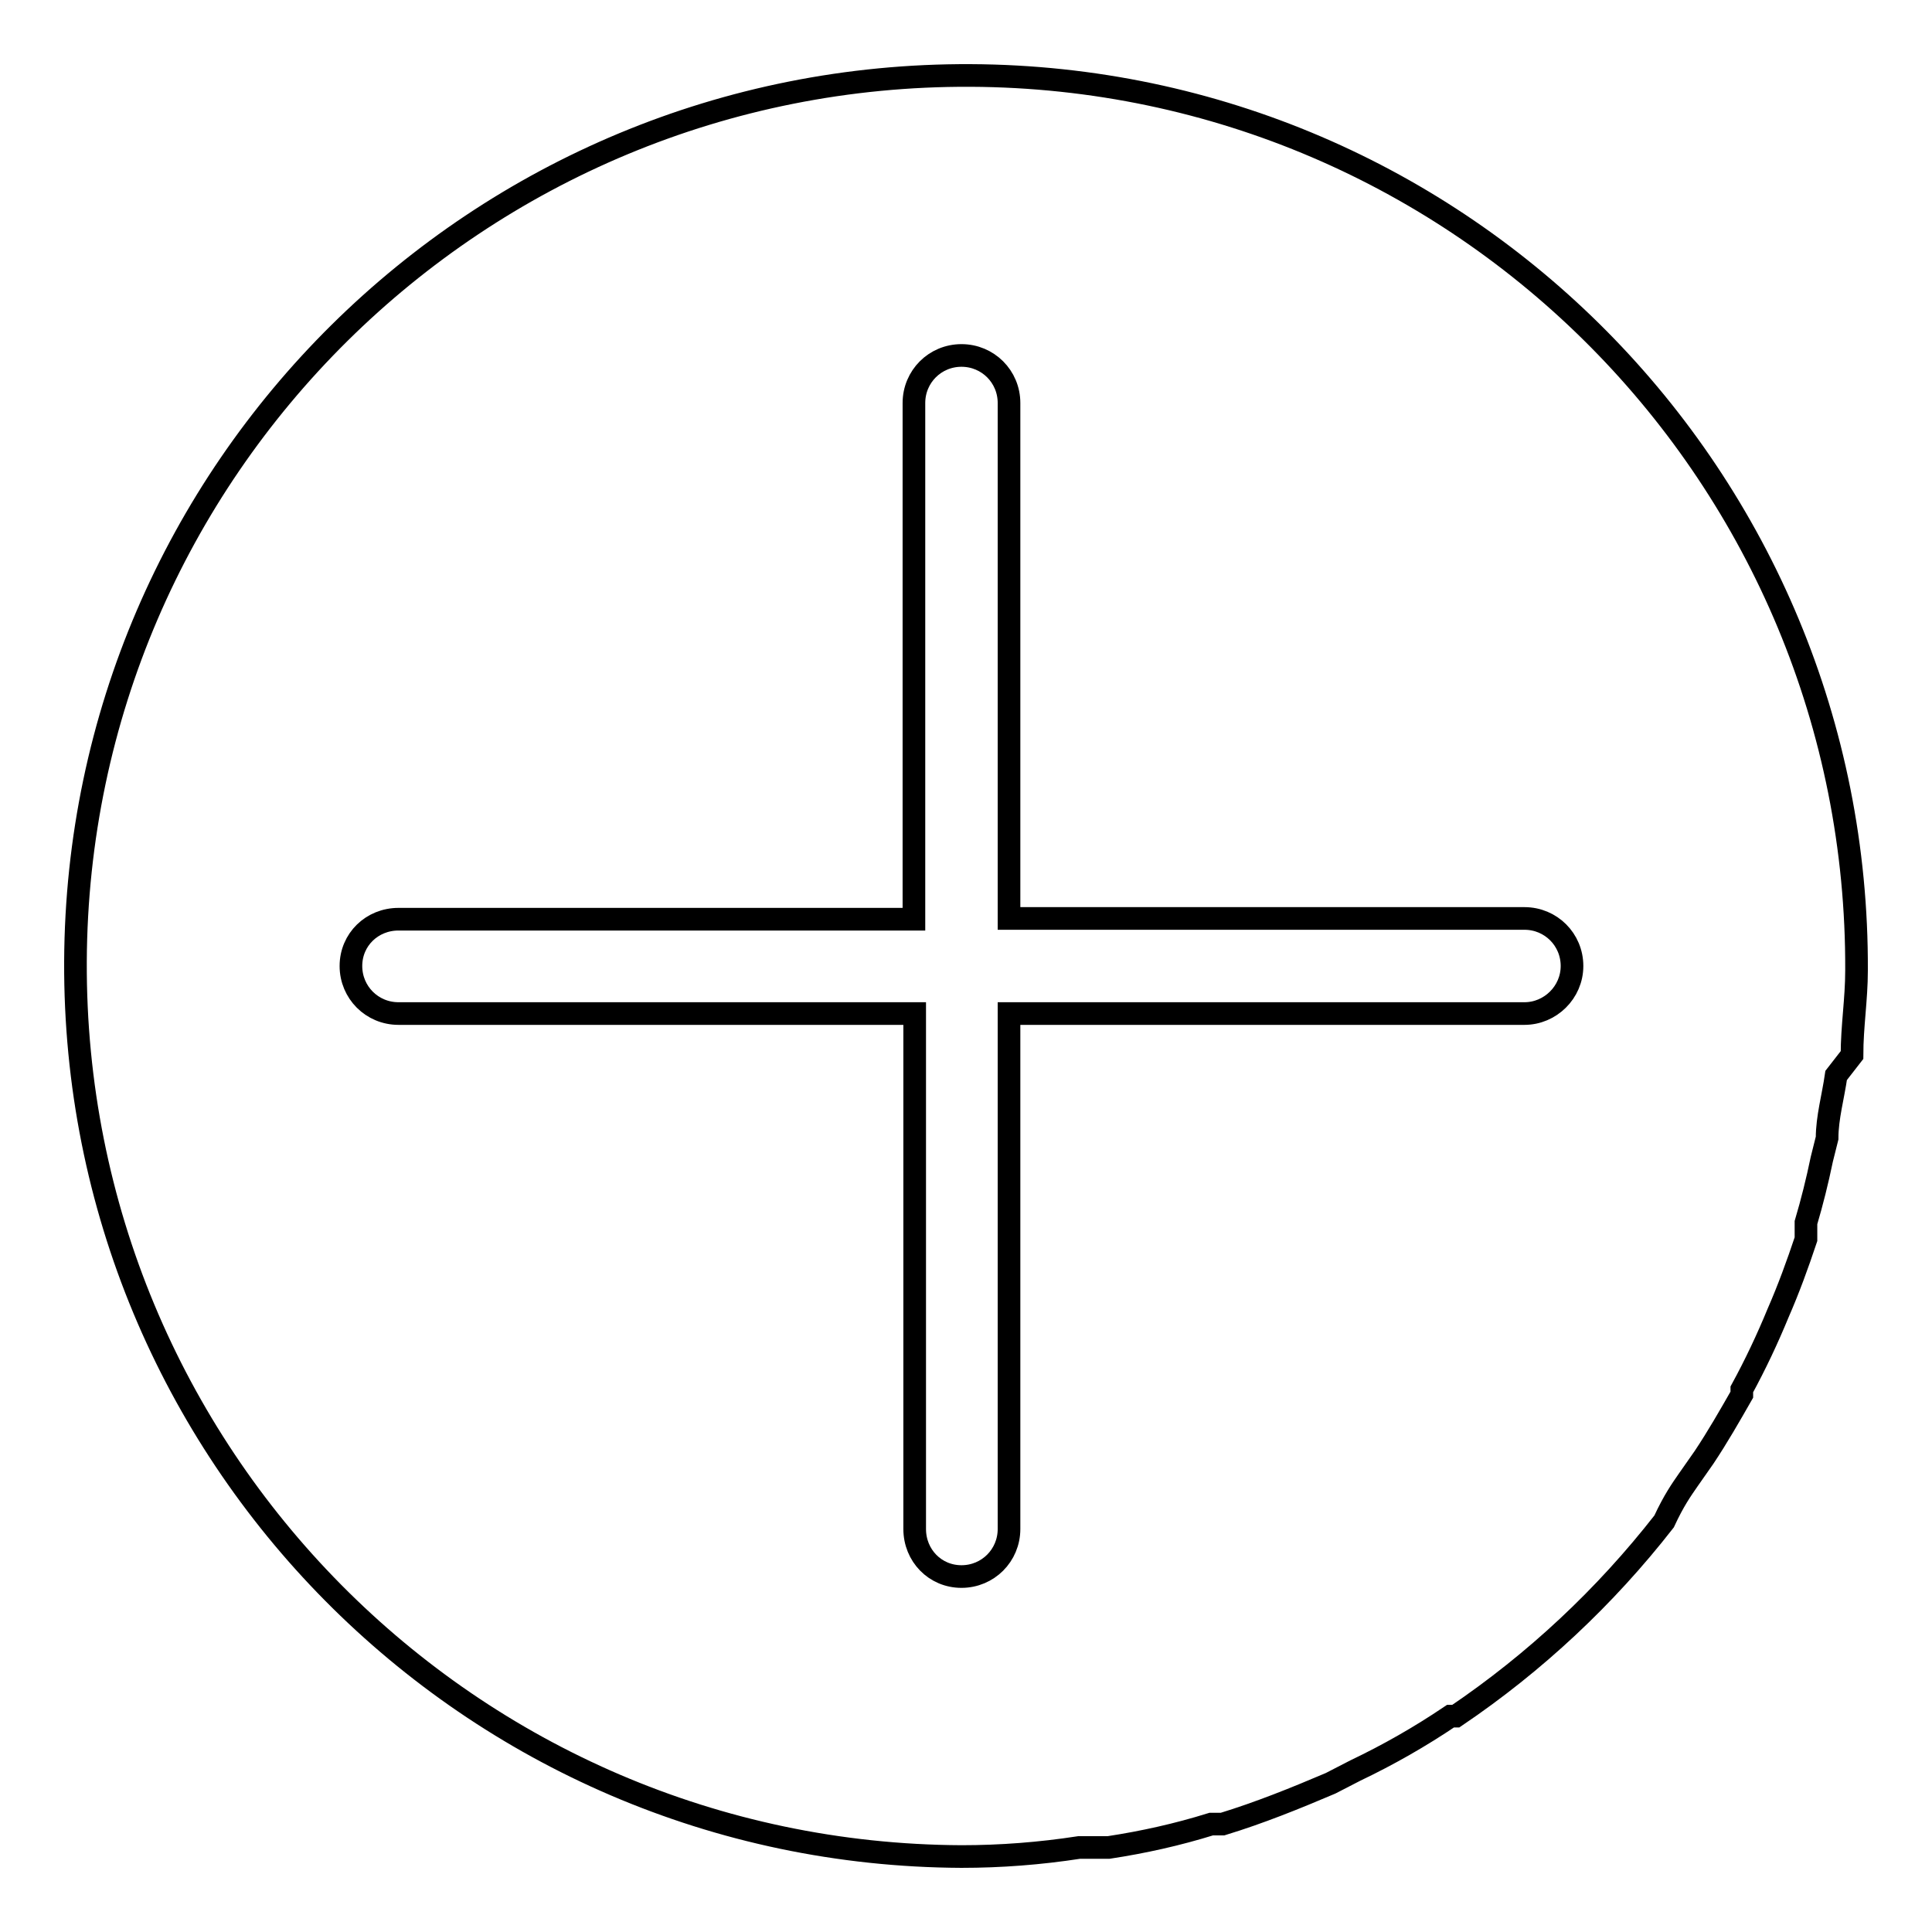 <?xml version="1.0" encoding="utf-8"?>
<!-- Svg Vector Icons : http://www.onlinewebfonts.com/icon -->
<!DOCTYPE svg PUBLIC "-//W3C//DTD SVG 1.1//EN" "http://www.w3.org/Graphics/SVG/1.1/DTD/svg11.dtd">
<svg version="1.1" xmlns="http://www.w3.org/2000/svg" xmlns:xlink="http://www.w3.org/1999/xlink" x="0px" y="0px" viewBox="0 0 256 256" enable-background="new 0 0 256 256" xml:space="preserve">
<g> <path stroke-width="3" fill-opacity="0" stroke="#000000"  d="M223.7,196.1l2.1-3c1.8-2.7,3.4-5.5,5-8.3v-0.7c1.8-3.3,3.4-6.7,4.8-10.1c1.4-3.2,2.6-6.5,3.7-9.8V162 c0.8-2.7,1.5-5.5,2.1-8.4l0.7-2.8c0-2.7,0.8-5.5,1.2-8.3l2.1-2.7c0-3.8,0.6-7.4,0.6-11.2C246.3,63.4,193.8,10.3,128.6,10 C63.4,9.7,10.3,62.2,10,127.4C9.7,192.6,62.2,245.7,127.4,246c5.2,0,10.4-0.4,15.6-1.2h3.9c4.6-0.7,9.1-1.7,13.6-3.1h1.5 c4.9-1.5,9.6-3.4,14.3-5.4l3.3-1.7c4.4-2.1,8.6-4.5,12.6-7.2h0.7c10.5-7.1,19.8-15.8,27.6-25.8 C221.8,198.8,222.8,197.4,223.7,196.1L223.7,196.1z M202,134.3h-68.3v68.3c0,3.5-2.8,6.3-6.3,6.3c-3.5,0-6.2-2.8-6.2-6.3v-68.3 H52.8c-3.5,0-6.3-2.8-6.3-6.3c0-3.5,2.8-6.2,6.3-6.2h68.3V53.4c0-3.5,2.8-6.3,6.3-6.3c3.5,0,6.3,2.8,6.3,6.3l0,0v68.3H202 c3.5,0,6.3,2.8,6.3,6.3S205.4,134.3,202,134.3L202,134.3z"/></g>
</svg>